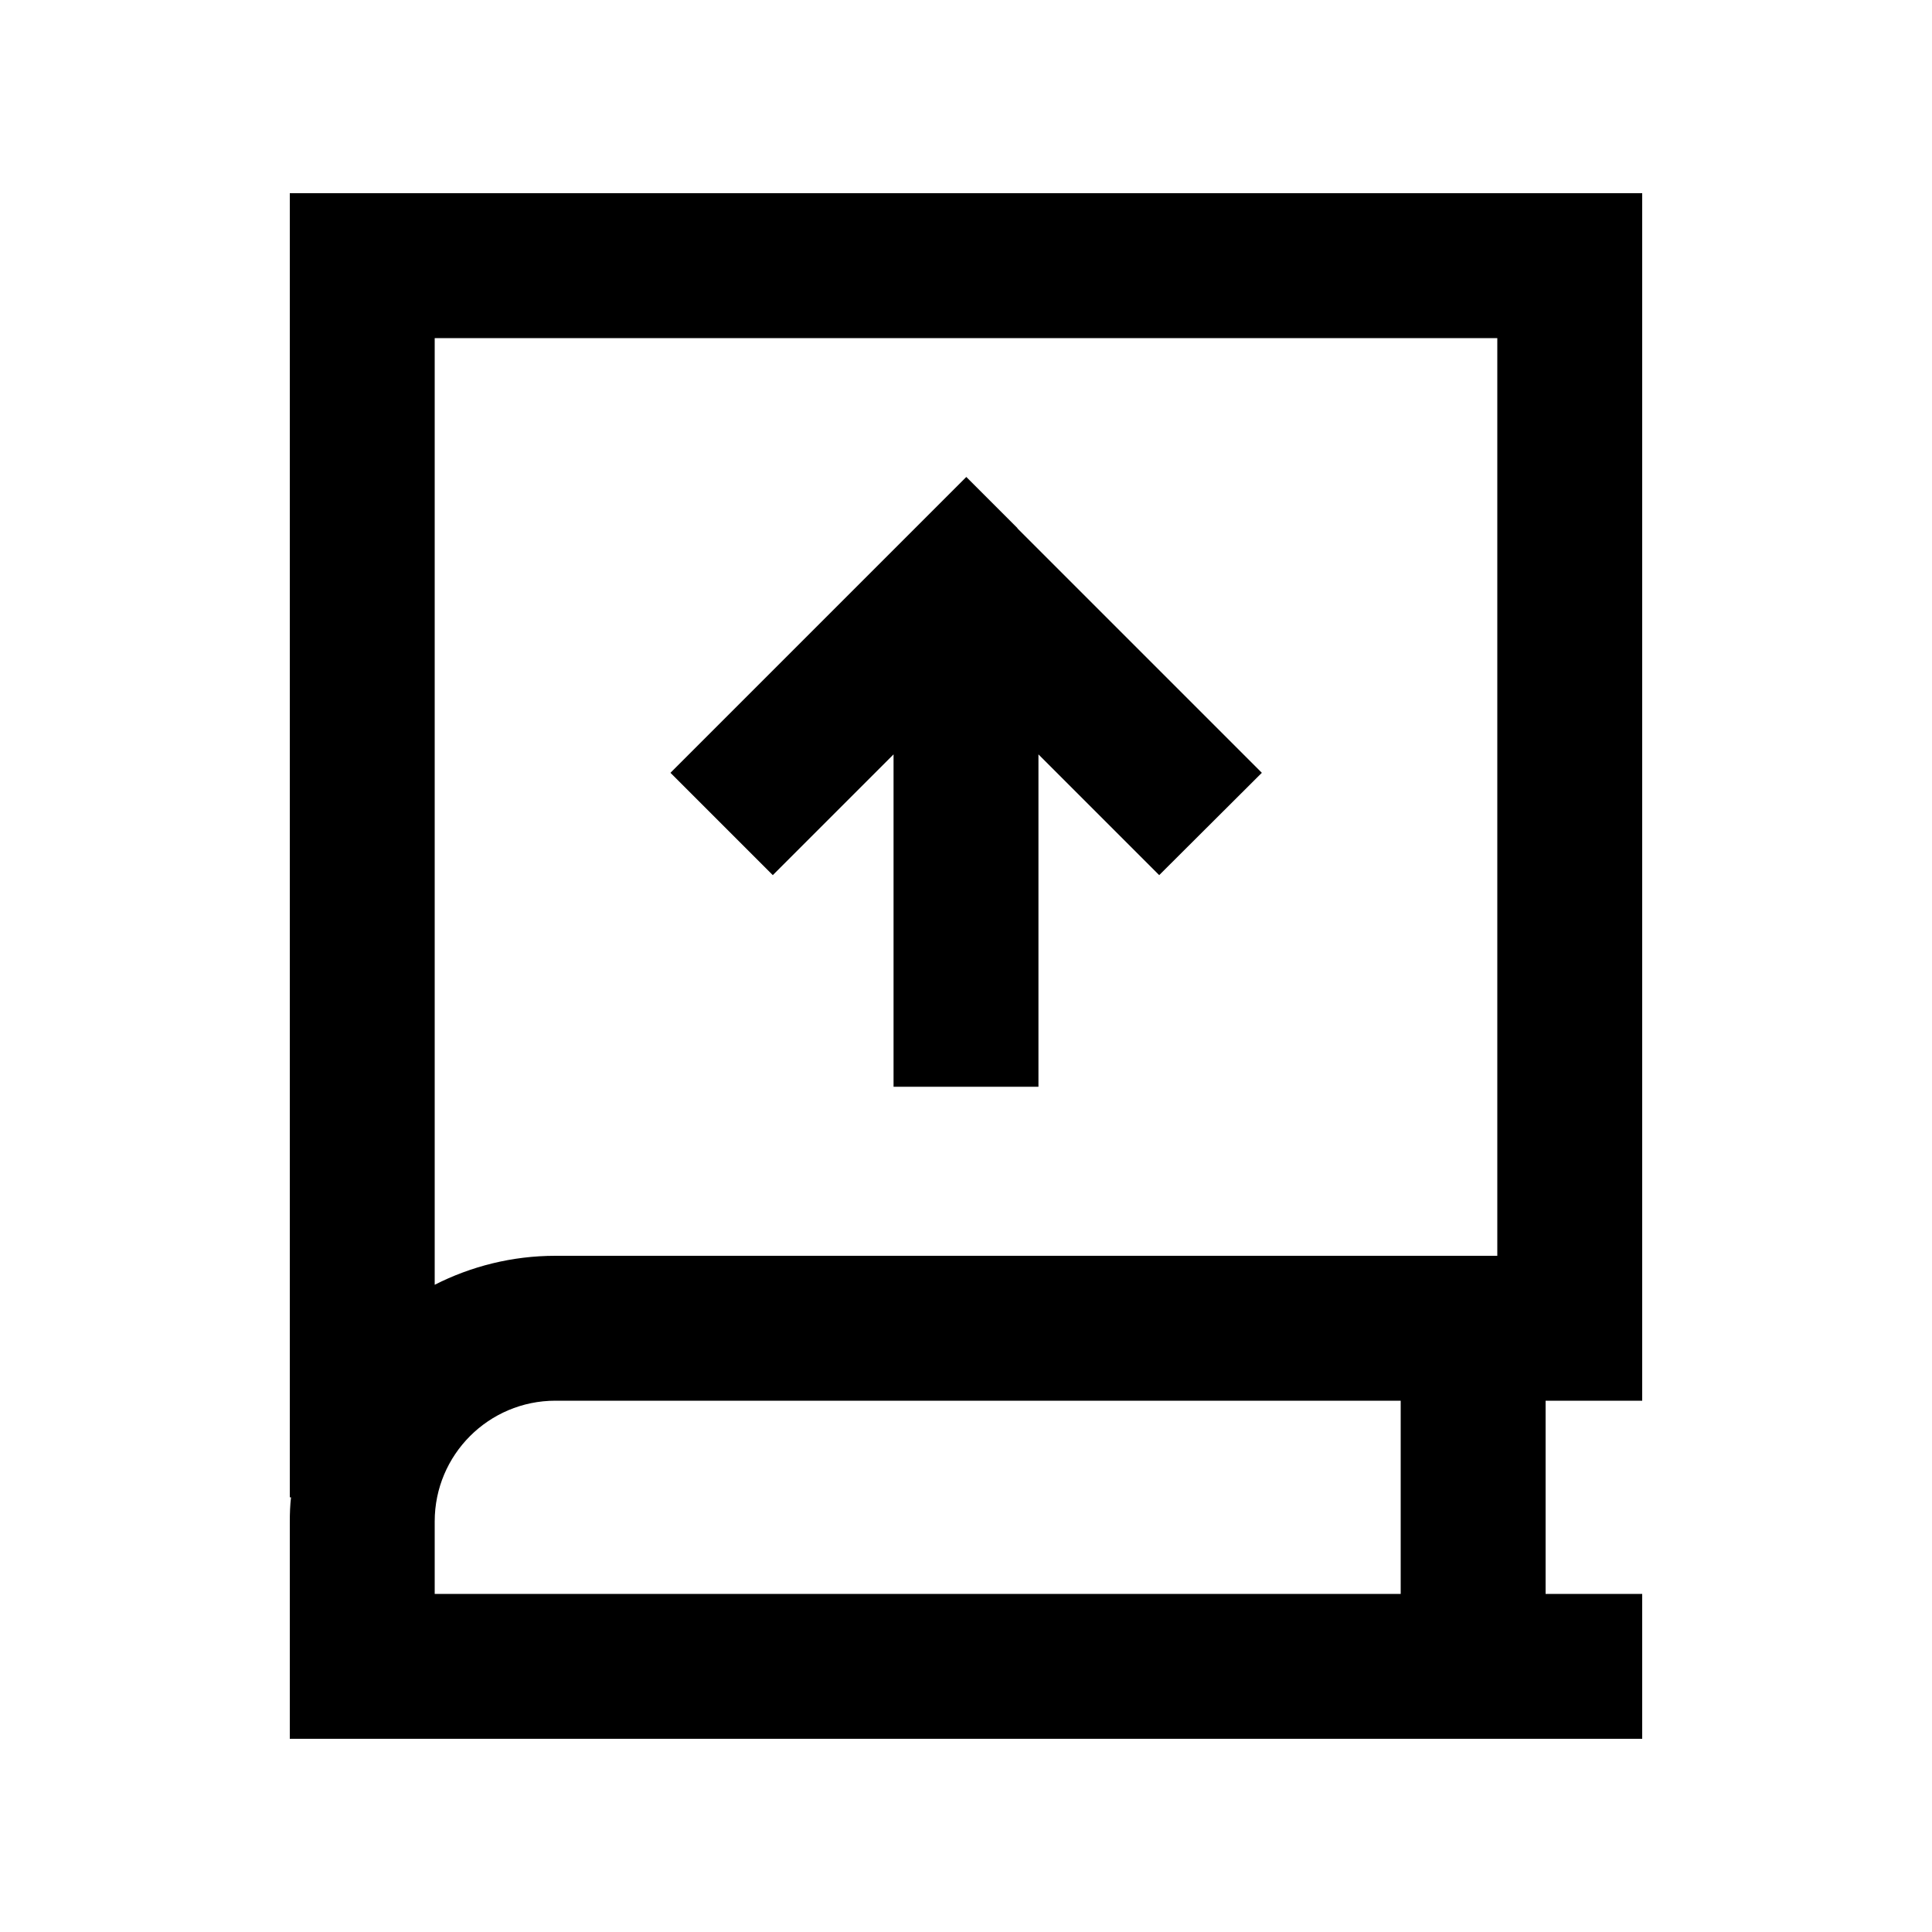 <svg xmlns="http://www.w3.org/2000/svg" viewBox="0 0 640 640"><!--! Font Awesome Pro 7.1.0 by @fontawesome - https://fontawesome.com License - https://fontawesome.com/license (Commercial License) Copyright 2025 Fonticons, Inc. --><path fill="currentColor" d="M96 64L544 64L544 464L512 464L512 528L544 528L544 576L96 576L96 504C96 501.3 96.1 498.6 96.4 496L96 496L96 64zM184 464C161.9 464 144 481.9 144 504L144 528L464 528L464 464L184 464zM144 425.6C156 419.5 169.6 416 184 416L496 416L496 112L144 112L144 425.6zM337 175C387.5 225.5 414.5 252.5 418 256L384 289.9C373.7 279.6 360.4 266.3 344 249.9L344 360L296 360L296 249.9C279.6 266.3 266.3 279.6 256 289.9L222.1 256C225.6 252.5 252.6 225.5 303.1 175L320.1 158L337.1 175z"/></svg>